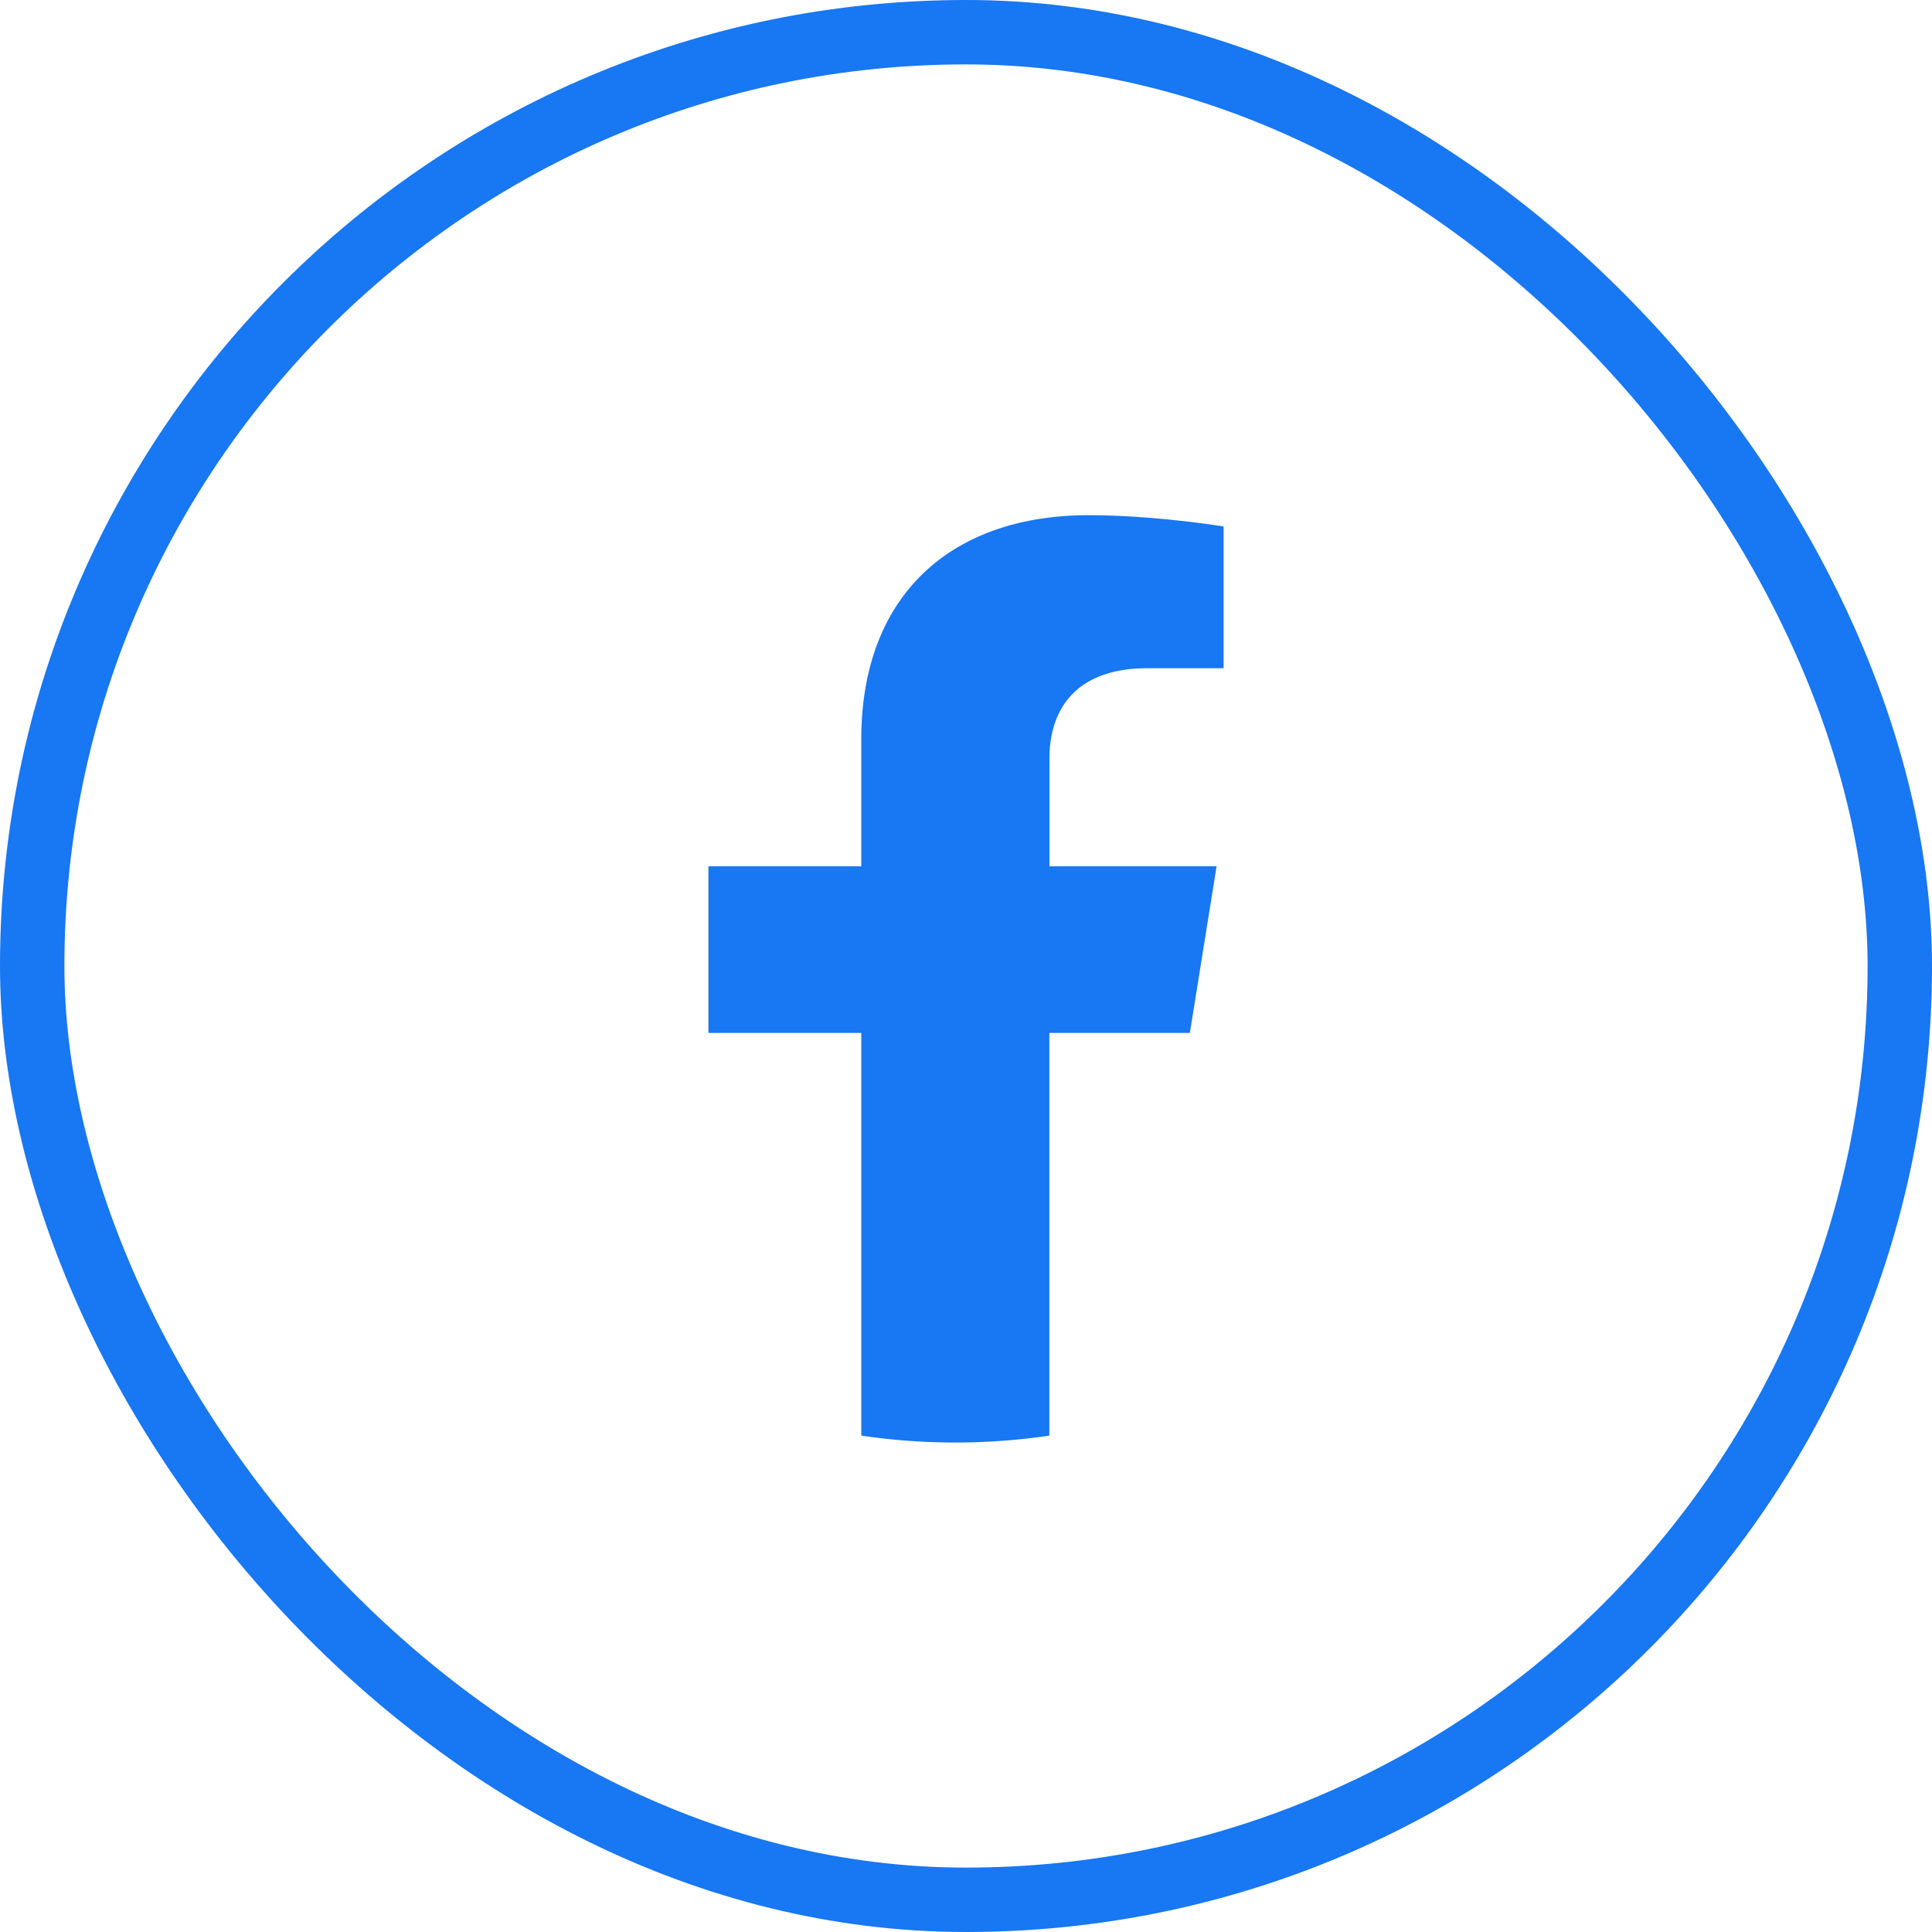 <svg width="30" height="30" xmlns="http://www.w3.org/2000/svg"><g fill="none" fill-rule="evenodd"><rect stroke="#1877F2" x=".5" y=".5" width="29" height="29" rx="14.5"/><path d="M18.476 16.04l.415-2.588h-2.595v-1.679c0-.707.362-1.397 1.524-1.397H19V8.175S17.93 8 16.906 8c-2.135 0-3.532 1.24-3.532 3.48v1.972H11v2.587h2.374v6.253a9.97 9.97 0 002.92 0v-6.253h2.182z" fill="#1877F2" fill-rule="nonzero"/></g></svg>